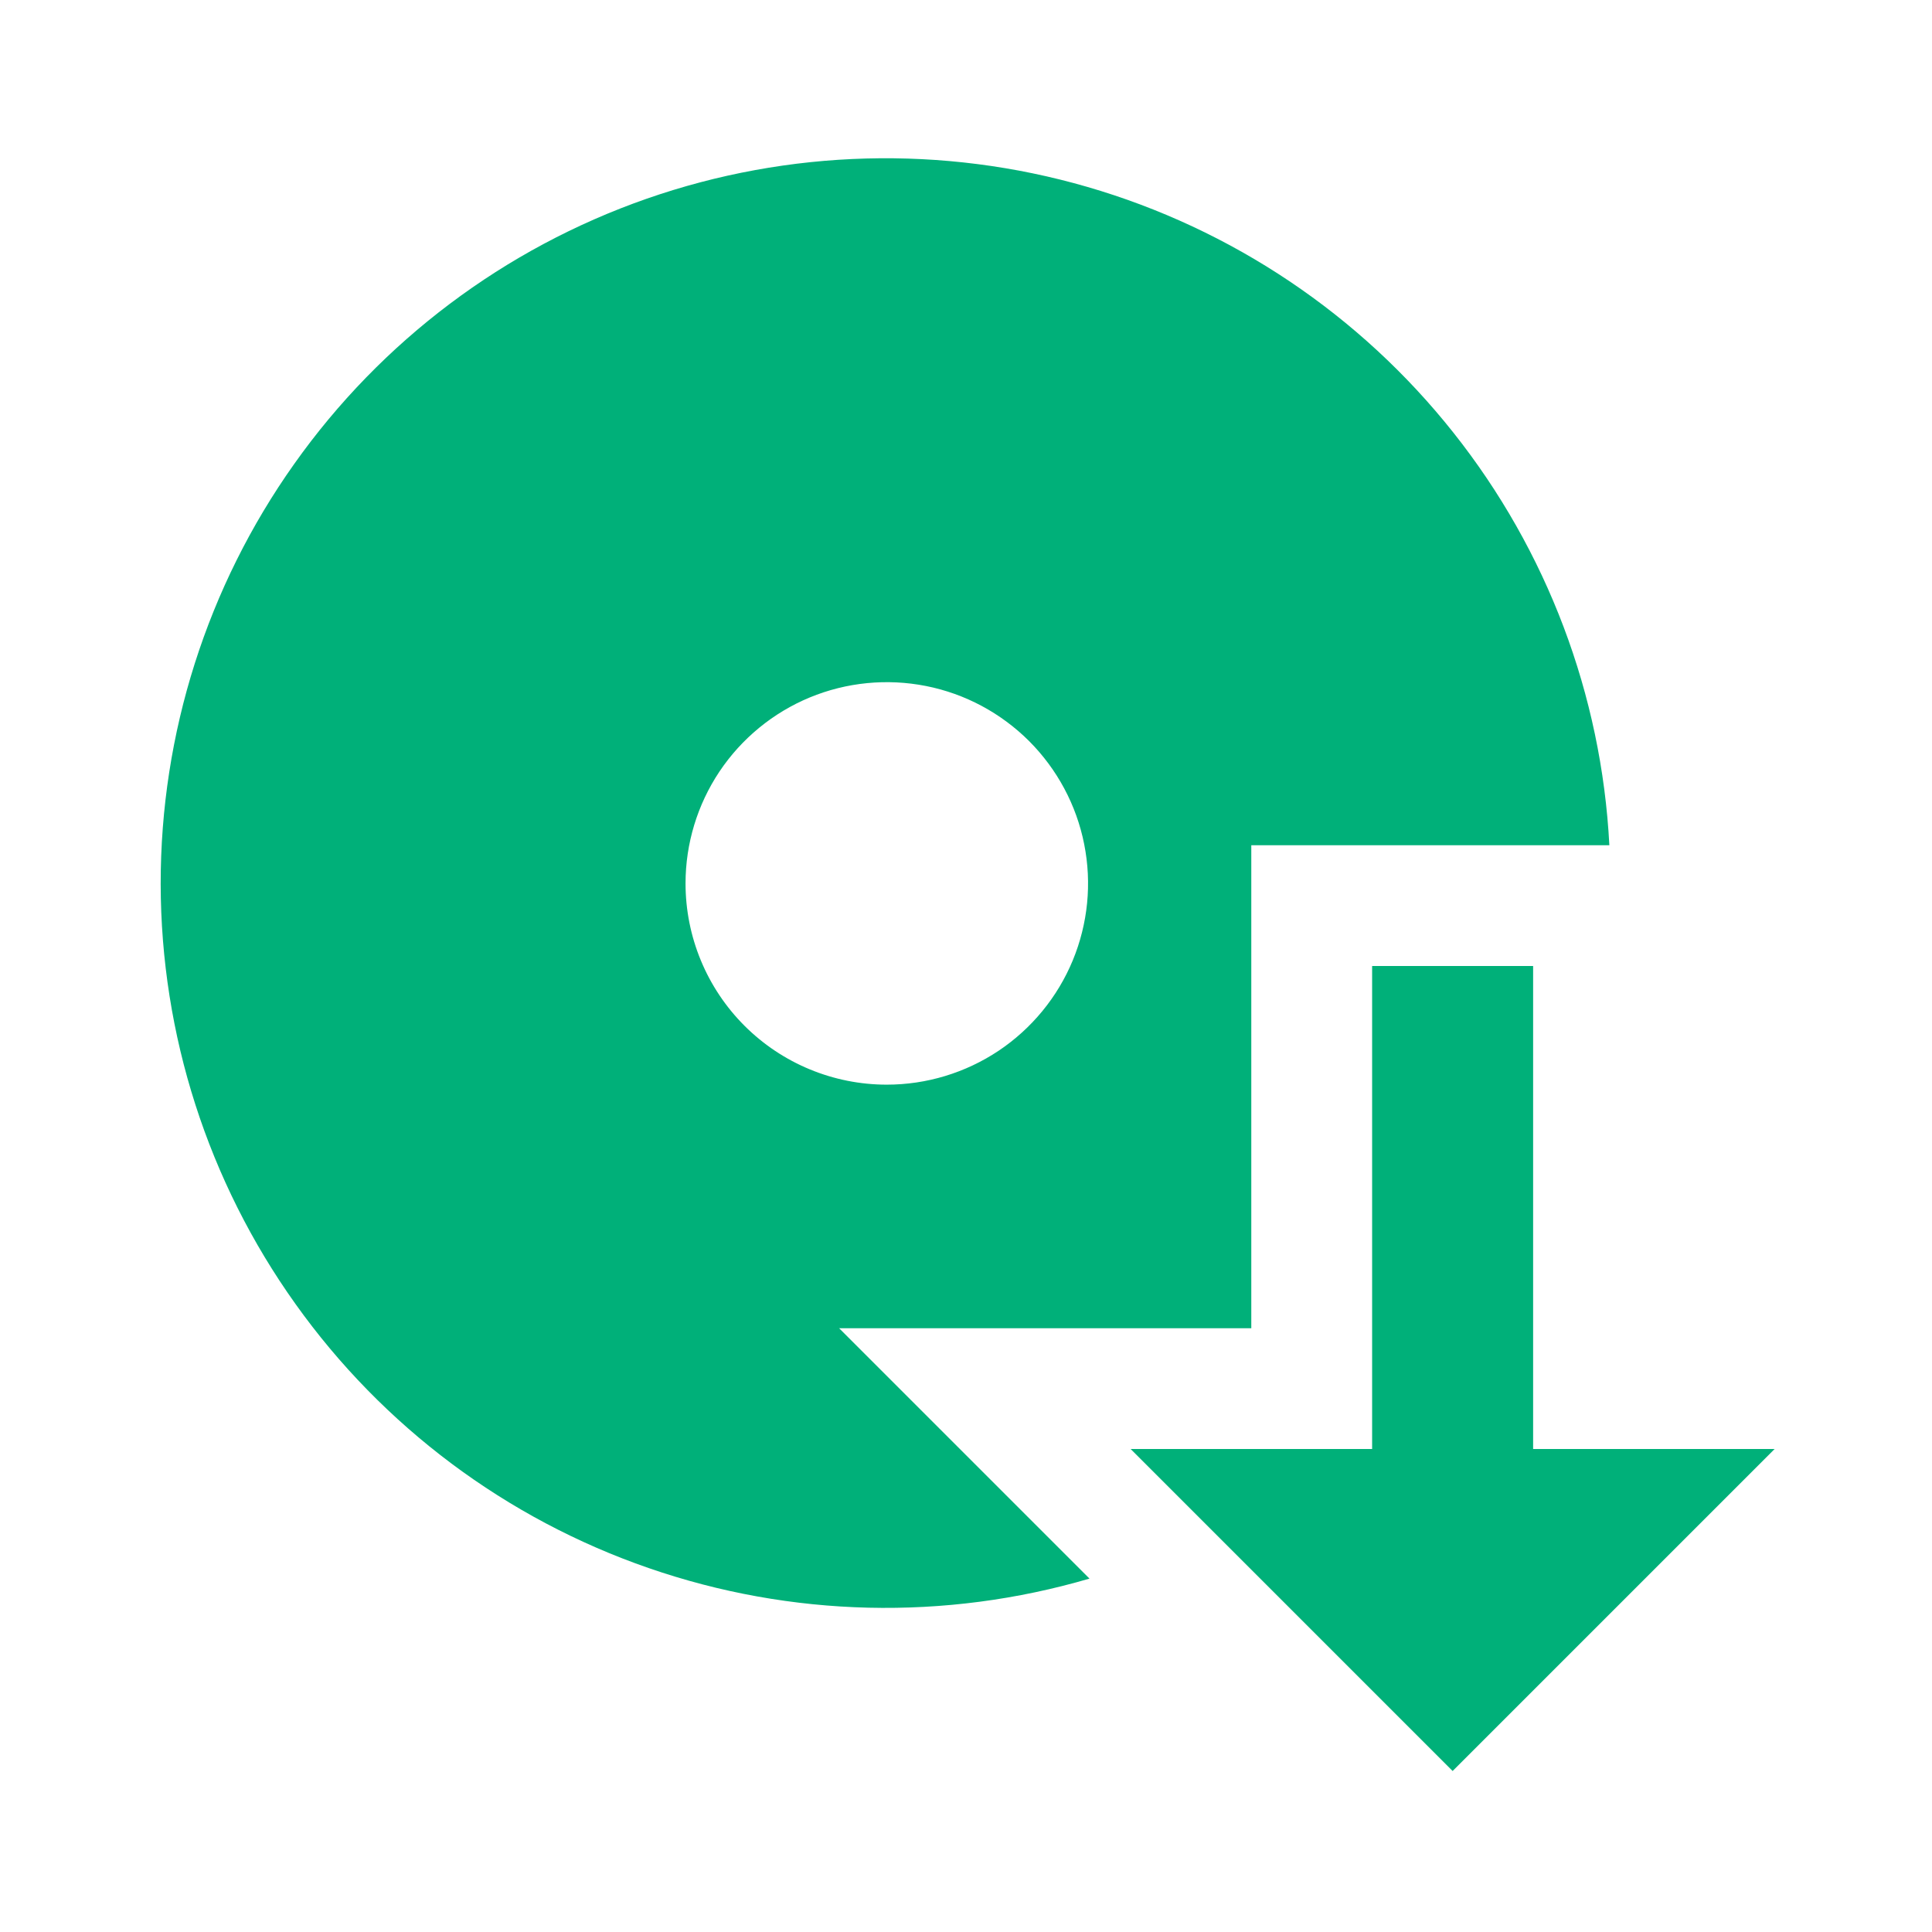 <svg width="24" height="24" viewBox="0 0 24 24" fill="none" xmlns="http://www.w3.org/2000/svg">
<path d="M10.424 16.5H15.544V10.5H19.992C19.895 8.632 19.218 6.841 18.056 5.376C16.894 3.91 15.304 2.843 13.508 2.322C11.712 1.801 9.798 1.853 8.032 2.469C6.266 3.086 4.736 4.237 3.655 5.763C2.573 7.288 1.994 9.113 1.996 10.983C1.999 12.854 2.584 14.677 3.671 16.199C4.757 17.722 6.29 18.868 8.058 19.479C9.825 20.091 11.739 20.136 13.534 19.61L10.424 16.5ZM8.516 10.974C8.516 10.479 8.663 9.996 8.937 9.585C9.212 9.174 9.603 8.853 10.059 8.664C10.516 8.475 11.019 8.426 11.504 8.522C11.989 8.618 12.434 8.857 12.784 9.206C13.133 9.556 13.372 10.001 13.468 10.486C13.565 10.971 13.515 11.474 13.326 11.931C13.137 12.387 12.816 12.778 12.405 13.053C11.994 13.327 11.511 13.474 11.016 13.474C10.353 13.474 9.717 13.211 9.248 12.742C8.779 12.273 8.516 11.637 8.516 10.974Z" fill="#00B079"/>
<path d="M22.045 18H19.045V12H17.045V18H14.045L18.045 22L22.045 18Z" fill="#00B079"/>
</svg>
